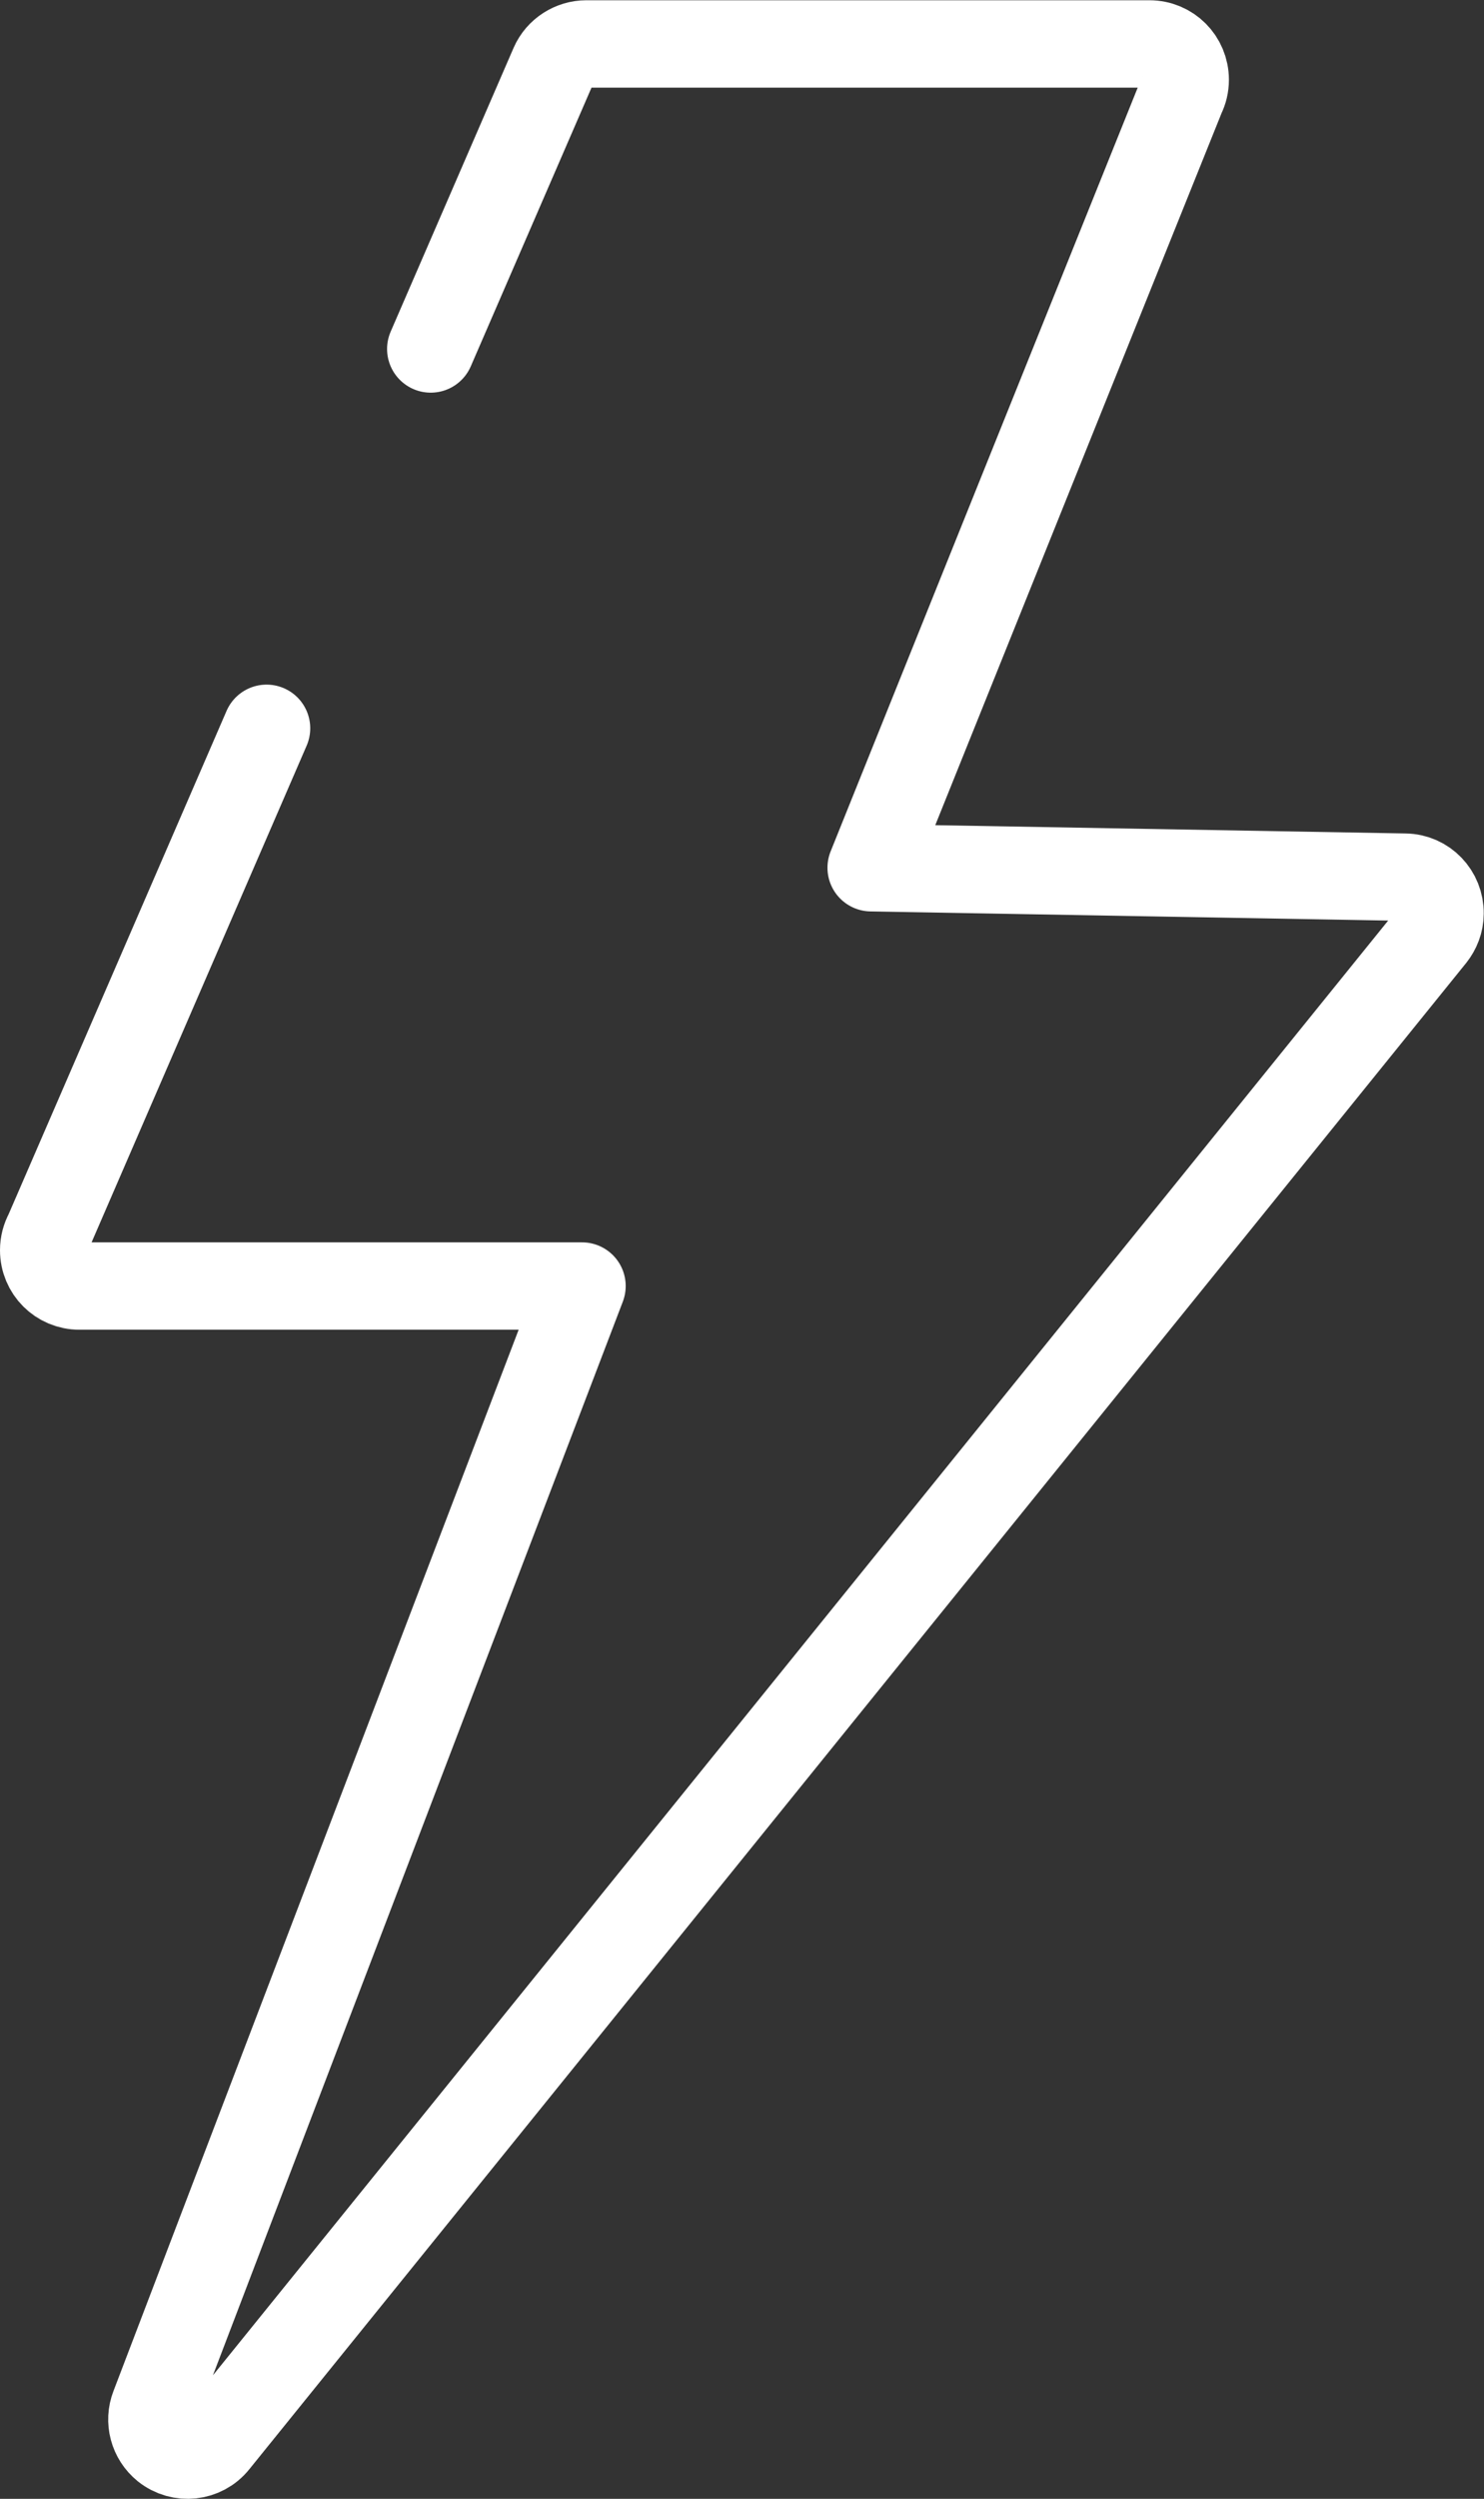 <?xml version="1.0" encoding="UTF-8"?>
<svg id="_レイヤー_2" data-name="レイヤー_2" xmlns="http://www.w3.org/2000/svg" viewBox="0 0 56.78 95.52">
  <rect x="0" y="0" width="56.78" height="95.52" fill="#333333" stroke="none"/>
  <defs>
    <style>
      .cls-1 {
        fill: none;
        fill-rule: evenodd;
        stroke: #fff;
        stroke-linecap: round;
        stroke-linejoin: round;
        stroke-width: 3.34px;
      }
    </style>
  </defs>
  <g id="_デザイン" data-name="デザイン">
    <path class="cls-1" d="M16.48,13.34l4.7-10.84c.22-.51.73-.82,1.25-.82h0s21.55,0,21.55,0c.76,0,1.37.61,1.37,1.37,0,.22-.05.42-.14.6l-11.88,29.52,20.43.36c.75.01,1.35.63,1.34,1.39,0,.32-.12.61-.3.84L8.24,93.34c-.47.59-1.33.68-1.92.21-.47-.38-.63-1.01-.42-1.55l16.37-42.84H3.04c-.76,0-1.37-.61-1.37-1.37,0-.24.06-.46.17-.66l8.36-19.29"/>
  </g>
</svg>